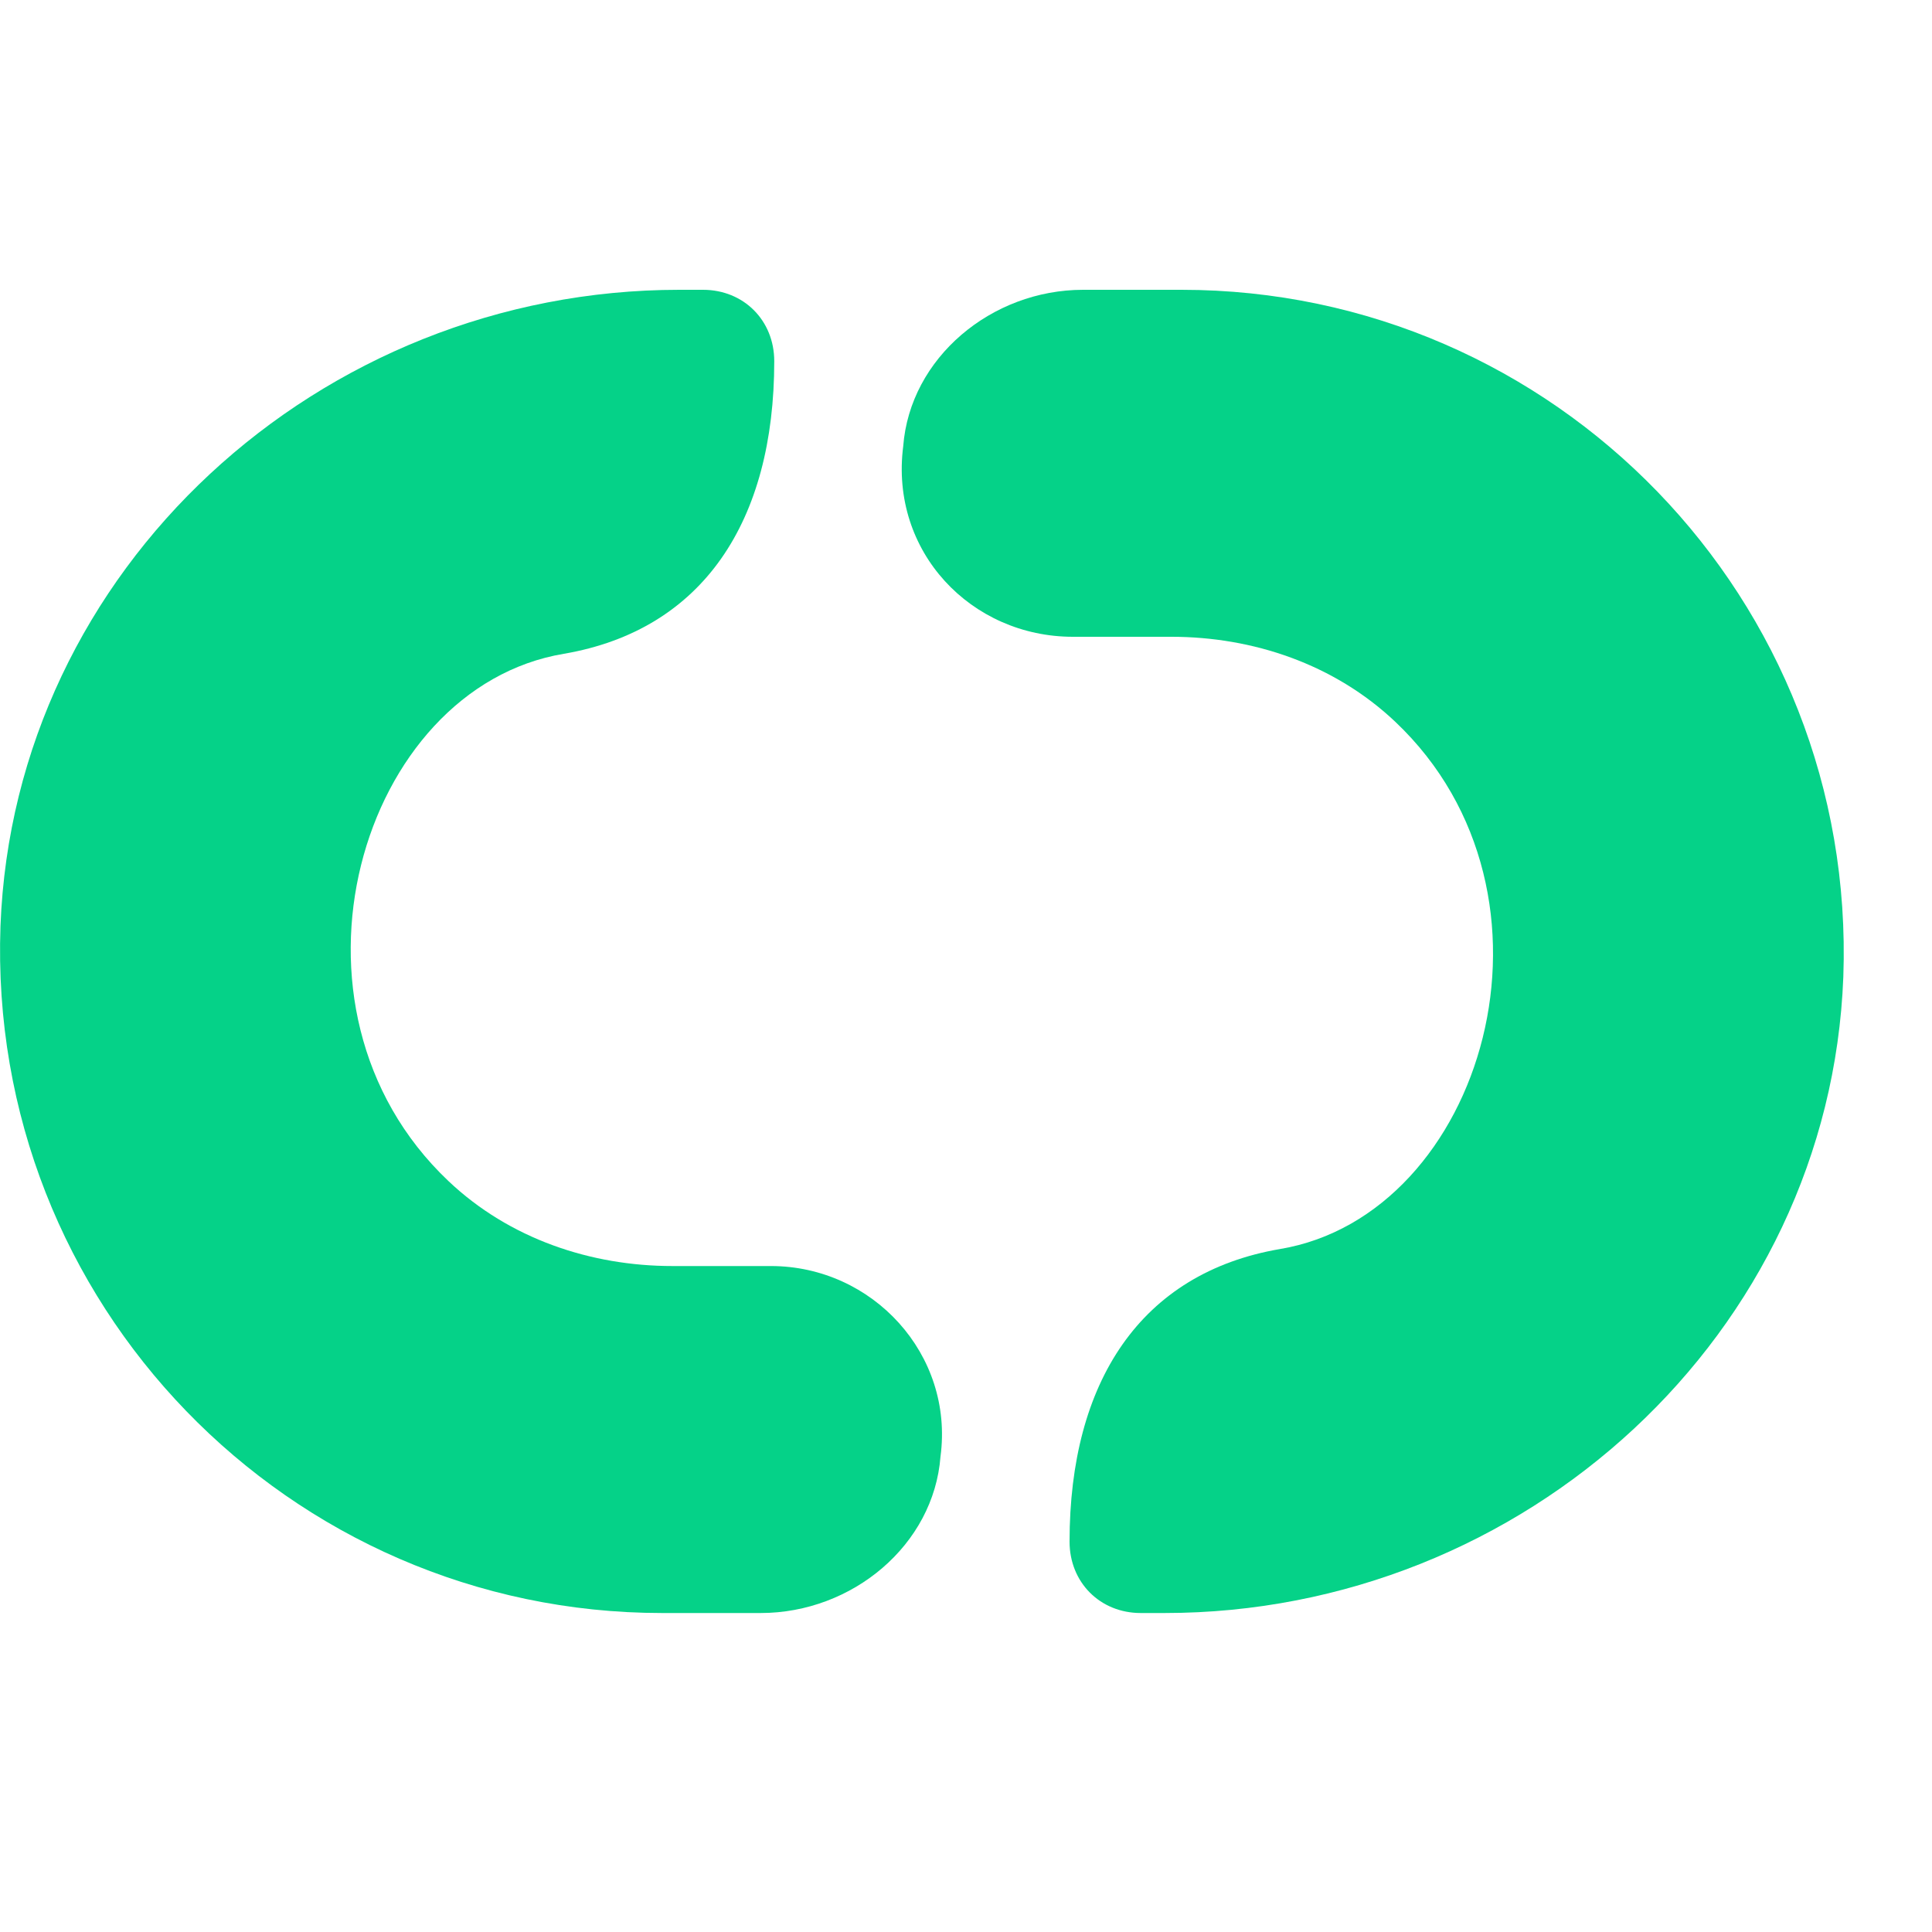 <svg width="20" height="20" viewBox="0 0 20 20" fill="none" xmlns="http://www.w3.org/2000/svg">
<path d="M7.98 13.106H6.961C6.118 13.106 5.274 12.825 4.642 12.226C2.745 10.43 3.729 7.12 5.837 6.768C7.277 6.521 8.015 5.395 8.015 3.739C8.015 3.317 7.699 3 7.277 3H7.031C3.307 3 0.145 5.888 0.005 9.585C-0.136 13.494 2.991 16.698 6.855 16.698H7.874C8.823 16.698 9.666 15.994 9.736 15.078C9.877 14.022 9.034 13.106 7.98 13.106Z" fill="#05D288"/>
<path d="M11.107 6.592H12.126C12.969 6.592 13.812 6.874 14.444 7.472C16.341 9.268 15.358 12.578 13.25 12.93C11.809 13.177 11.072 14.304 11.072 15.959C11.072 16.381 11.388 16.698 11.809 16.698H12.055C15.779 16.698 18.941 13.811 19.082 10.113C19.222 6.204 16.096 3 12.231 3H11.212C10.264 3 9.42 3.704 9.35 4.62C9.21 5.711 10.053 6.592 11.107 6.592Z" fill="#05D288"/>
</svg>
